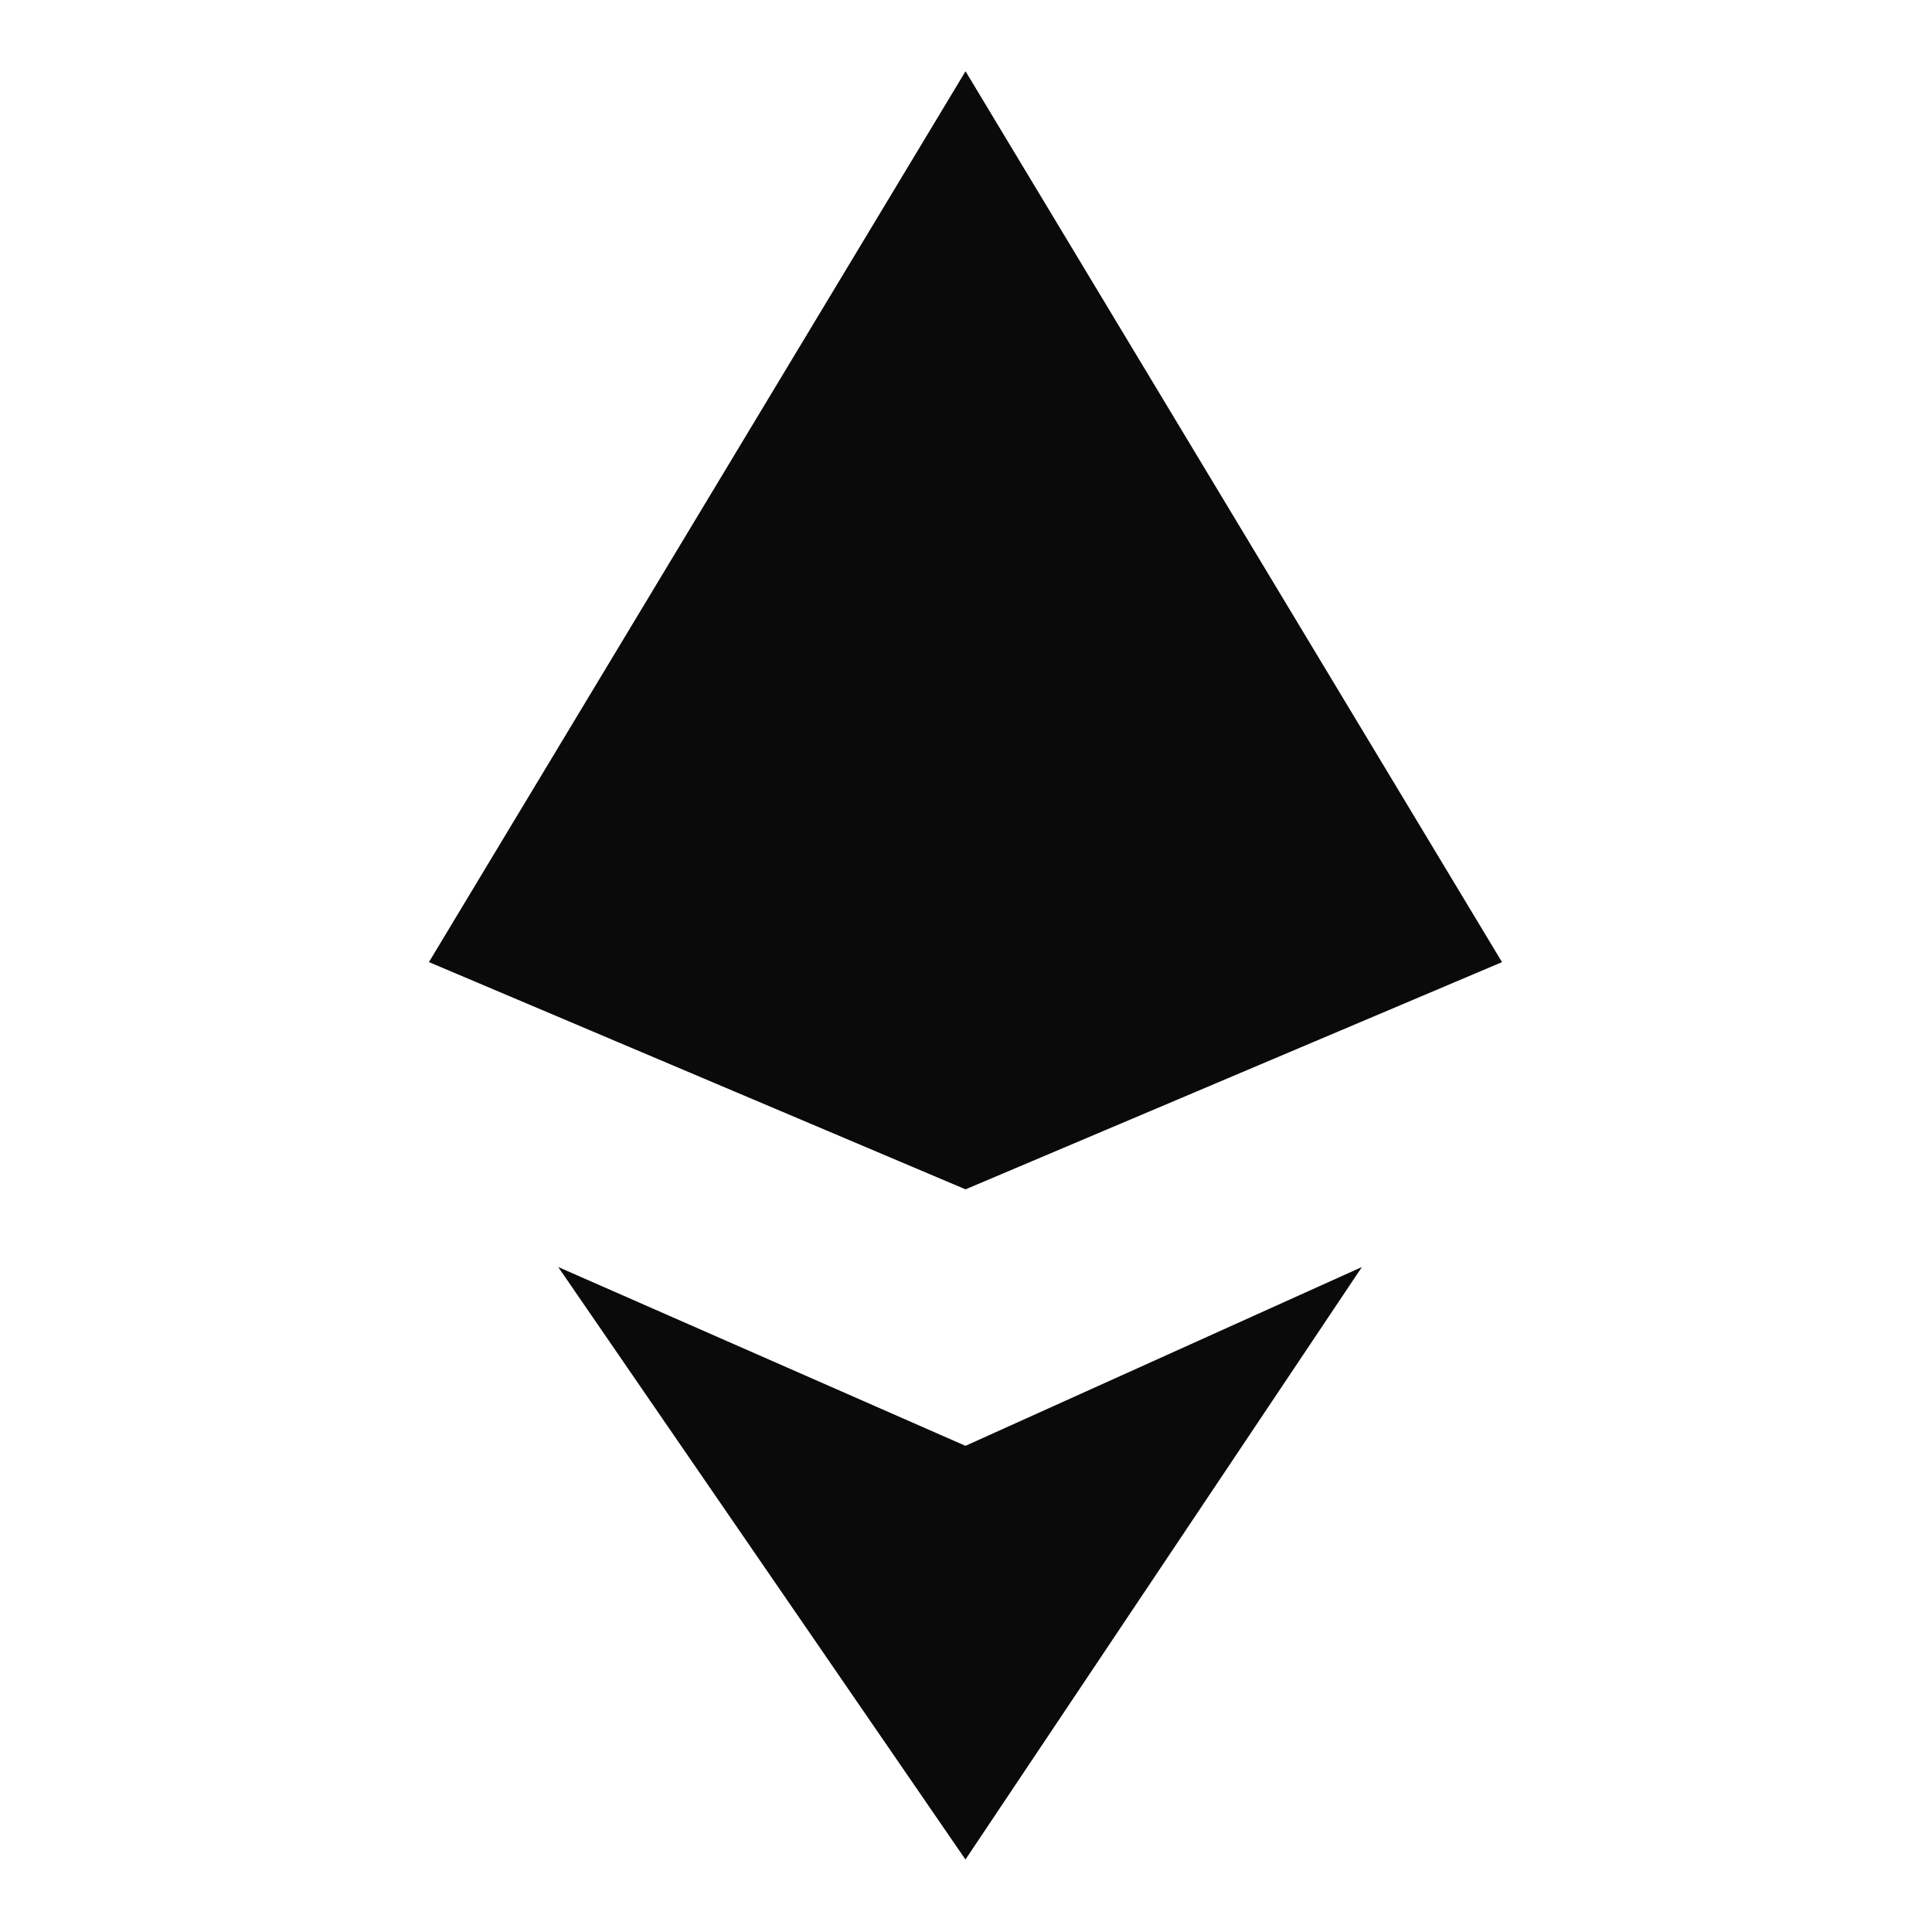 <svg xmlns="http://www.w3.org/2000/svg" width="25" height="25" fill="none"><path fill="#0A0A0A" d="M5.55 12.45 12.494.922l6.942 11.528-6.942 2.94-6.942-2.94ZM12.493 18.709l-5.27-2.314 5.27 7.667 5.13-7.667-5.13 2.314Z"/></svg>